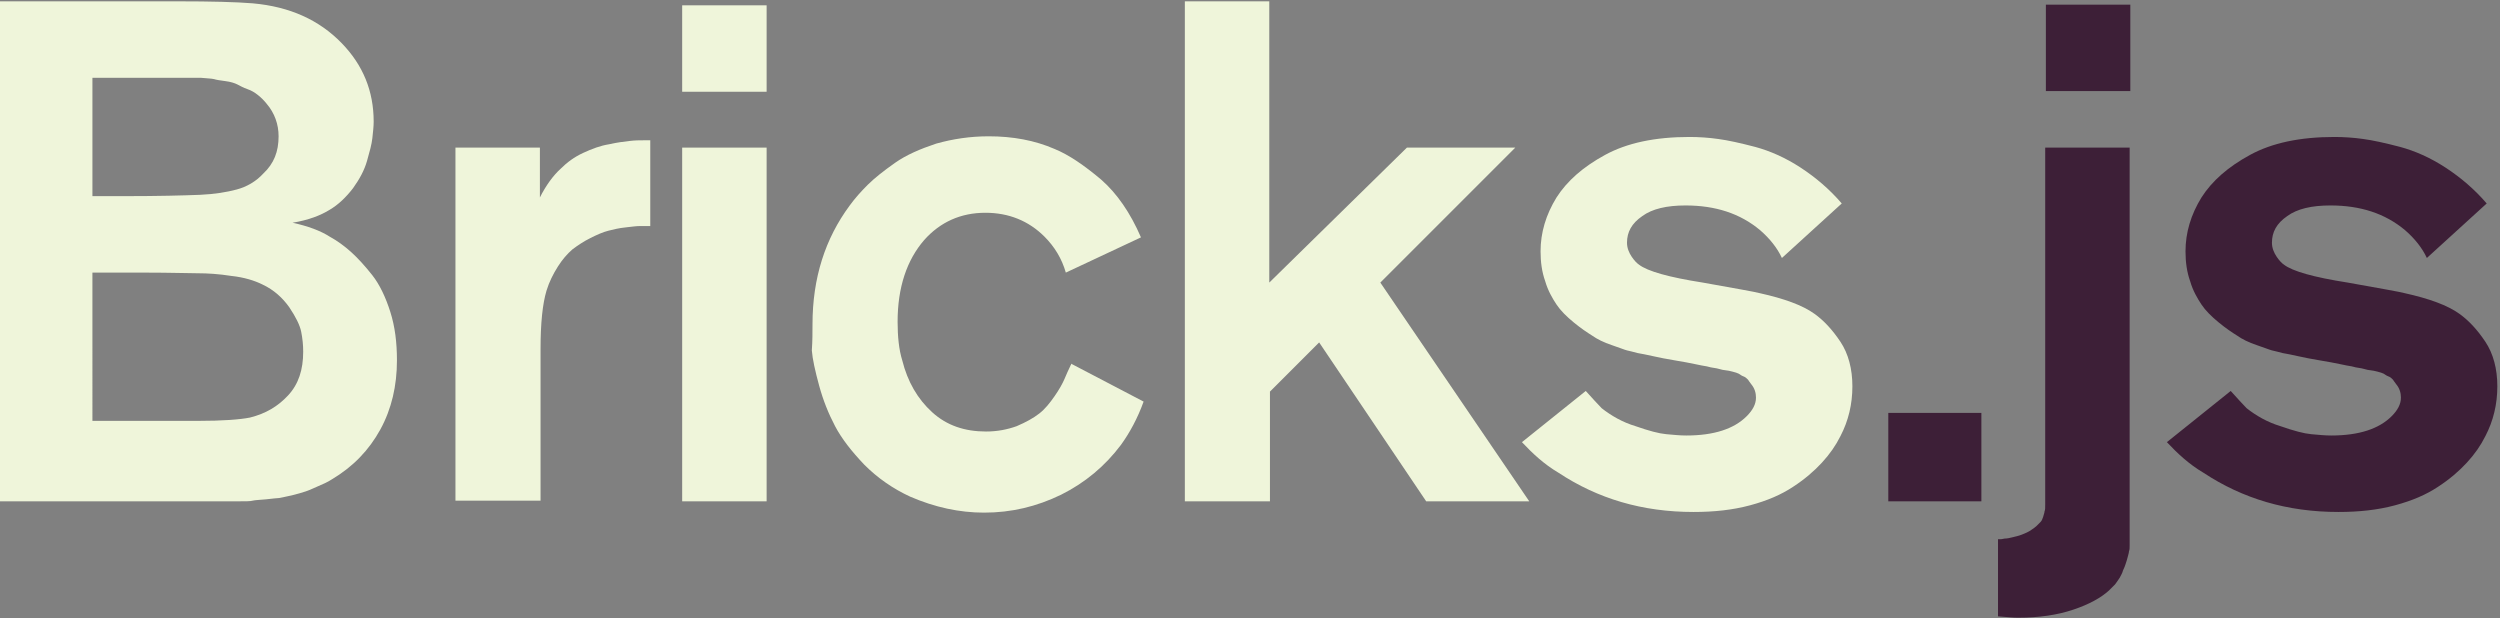 <?xml version="1.0" encoding="utf-8"?>
<!-- Generator: Adobe Illustrator 18.1.1, SVG Export Plug-In . SVG Version: 6.00 Build 0)  -->
<svg version="1.1" id="Layer_1" xmlns="http://www.w3.org/2000/svg" xmlns:xlink="http://www.w3.org/1999/xlink" x="0px" y="0px"
	 width="376px" height="93px" viewBox="-117 350 376 93" enable-background="new -117 350 376 93" xml:space="preserve">
<rect x="-117" y="350" width="376" height="93" fill="#808080" stroke="none"/>
<g>
	<g>
		<path fill="#EFF5DA" d="M-117,425.4v-75.2h26.8c5,0,8.7,0.1,11.2,0.3c5.6,0.5,10,2.5,13.4,6c3.2,3.3,4.8,7.2,4.8,11.8
			c0,0.7-0.1,1.6-0.2,2.5c-0.1,0.9-0.4,2-0.8,3.4c-0.4,1.4-1.1,2.7-2.1,4.1c-1,1.3-2.2,2.5-3.6,3.3c-1.3,0.8-3.1,1.5-5.5,1.9
			c2.3,0.5,4.2,1.2,5.6,2.1c1.1,0.6,2.2,1.4,3.2,2.3s2.1,2.1,3.2,3.5s2,3.3,2.7,5.5c0.7,2.2,1,4.6,1,7.3c0,3.8-0.8,7.3-2.5,10.4
			s-4.1,5.6-7.3,7.5c-0.6,0.4-1.3,0.7-2,1c-0.7,0.3-1.3,0.6-1.9,0.8c-0.6,0.2-1.3,0.4-2.1,0.6c-0.8,0.2-1.5,0.3-1.9,0.4
			c-0.3,0-1,0.1-2,0.2s-1.6,0.1-2,0.2c-0.3,0.1-1.1,0.1-2.2,0.1c-1.1,0-1.8,0-2,0c-0.2,0-1,0-2.2,0s-1.9,0-2.1,0
			C-87.5,425.4-117,425.4-117,425.4z M-103.1,379.5h4.9c5,0,8.7-0.1,11.3-0.2c2.2-0.1,4-0.4,5.5-0.8s2.9-1.2,4-2.4
			c1.6-1.5,2.3-3.3,2.3-5.6c0-1.8-0.6-3.5-1.8-4.9c-0.4-0.5-0.8-0.9-1.3-1.3c-0.5-0.4-1-0.7-1.6-0.9c-0.6-0.2-1.1-0.5-1.5-0.7
			c-0.4-0.2-1-0.4-1.8-0.5c-0.8-0.1-1.4-0.2-1.7-0.3c-0.4-0.1-1-0.1-2-0.2c-0.9,0-1.5,0-1.7,0s-0.9,0-1.9,0s-1.6,0-1.7,0h-11V379.5z
			 M-103.1,413.3h15.8c3.8,0,6.4-0.2,7.9-0.5c2.4-0.6,4.2-1.7,5.7-3.3c1.6-1.7,2.3-3.9,2.3-6.6c0-1-0.1-2-0.3-3s-0.8-2.2-1.8-3.7
			c-1-1.4-2.3-2.6-4-3.4c-1.2-0.6-2.8-1.1-4.7-1.3c-1.9-0.3-3.6-0.4-5-0.4s-4.1-0.1-8-0.1h-7.9C-103.1,391-103.1,413.3-103.1,413.3z
			"/>
		<path fill="#EFF5DA" d="M-48.5,425.4v-53.2h12.7v7.5c0.9-1.8,2-3.3,3.1-4.3c1-1,2.1-1.8,3.4-2.4s2.6-1.1,3.9-1.3
			c1.3-0.3,2.3-0.4,3.1-0.5c0.8-0.1,1.5-0.1,2.1-0.1h1V384c-0.6,0-1.1,0-1.6,0s-1.2,0.1-2.1,0.2c-1,0.1-1.8,0.3-2.6,0.5
			c-0.8,0.2-1.7,0.6-2.7,1.1s-1.9,1.1-2.7,1.7c-0.8,0.7-1.5,1.5-2.2,2.6s-1.3,2.3-1.7,3.6c-0.6,2-0.9,4.9-0.9,8.8v22.8h-12.8V425.4z
			"/>
		<path fill="#EFF5DA" d="M-14.4,363.8v-13h12.7v13H-14.4z M-14.4,425.4v-53.2h12.7v53.2H-14.4z"/>
		<path fill="#EFF5DA" d="M5.2,398.8c0-7,1.9-12.9,5.6-17.9c0.8-1.1,1.7-2.1,2.7-3.1s2.4-2.1,4.1-3.3c1.7-1.2,3.8-2.1,6.2-2.9
			c2.5-0.7,5.1-1.1,7.9-1.1c3.6,0,6.9,0.6,9.9,1.9c2.2,0.9,4.5,2.5,7,4.6c2.4,2.1,4.4,5,6,8.7L43.3,391c-0.6-2.1-1.7-3.9-3.2-5.4
			c-2.4-2.4-5.4-3.6-8.9-3.6c-3.7,0-6.8,1.4-9.2,4.1c-2.6,3-4,7.1-4,12.3c0,2.2,0.2,4.2,0.7,5.8c0.8,3.2,2.3,5.8,4.5,7.8
			s4.9,2.9,8.1,2.9c1.7,0,3.2-0.3,4.6-0.8c1.4-0.6,2.5-1.2,3.4-1.9c0.9-0.7,1.6-1.6,2.3-2.6s1.2-1.9,1.5-2.6c0.3-0.7,0.6-1.4,0.9-2
			c0-0.1,0.1-0.1,0.1-0.2s0-0.1,0-0.1l10.9,5.7c-0.9,2.5-2.1,4.7-3.4,6.5c-2.4,3.2-5.4,5.7-9,7.5c-3.7,1.8-7.5,2.7-11.6,2.7
			c-3.7,0-7.4-0.8-11.1-2.4c-2.6-1.2-4.9-2.8-6.9-4.8c-1.9-2-3.4-3.9-4.4-5.8c-1-1.9-1.8-3.9-2.4-6.1c-0.6-2.2-1-4-1.1-5.3
			C5.2,401.3,5.2,400,5.2,398.8z"/>
		<path fill="#EFF5DA" d="M61.2,425.4v-75.2h12.7v42.3l20.7-20.3h16.3l-20.3,20.3l22.4,32.9H97.5l-16.1-23.9l-7.4,7.4v16.5H61.2z"/>
		<path fill="#EFF5DA" d="M111.9,416.5l9.6-7.7c1,1.1,1.8,2,2.4,2.6c1.4,1.1,3.1,2.1,5.1,2.7c2,0.7,3.5,1.1,4.6,1.2
			c1.1,0.1,2.1,0.2,3,0.2c4.2,0,7.2-1,9.1-2.9c0.9-0.9,1.4-1.8,1.4-2.8c0-0.7-0.2-1.4-0.7-2c-0.2-0.3-0.4-0.5-0.5-0.7
			c-0.2-0.2-0.4-0.4-0.7-0.5c-0.3-0.1-0.5-0.3-0.7-0.4s-0.5-0.2-0.9-0.3s-0.8-0.2-1-0.2s-0.7-0.1-1.4-0.3c-0.7-0.1-1.2-0.2-1.5-0.3
			c-0.8-0.1-2.3-0.5-4.8-0.9s-4.3-0.9-5.6-1.1c-0.7-0.2-1.2-0.3-1.6-0.4c-0.4-0.1-1.1-0.4-2.3-0.8s-2.2-0.9-2.9-1.4
			c-0.8-0.5-1.7-1.1-2.8-2c-1.1-0.9-2-1.8-2.6-2.7s-1.3-2.1-1.7-3.5c-0.5-1.4-0.7-2.9-0.7-4.5c0-2.8,0.8-5.5,2.4-8.1
			c1.6-2.5,4-4.6,7.3-6.4s7.5-2.7,12.7-2.7c1.4,0,2.9,0.1,4.3,0.3c1.5,0.2,3.3,0.6,5.6,1.2c2.2,0.6,4.5,1.6,6.8,3.1s4.4,3.3,6.2,5.4
			l-9,8.2c-0.7-1.5-1.8-2.9-3.3-4.2c-3-2.5-6.7-3.7-11.2-3.7c-2.8,0-5,0.5-6.5,1.6c-1.6,1.1-2.3,2.4-2.3,4c0,0.8,0.3,1.5,0.7,2.1
			c0.4,0.6,0.8,1,1.1,1.2c1.3,1,4.5,1.9,9.6,2.7c5,0.9,7.9,1.4,8.6,1.6c3.6,0.8,6.4,1.8,8.2,3.1c1.4,1,2.7,2.4,3.9,4.2
			c1.2,1.8,1.8,4.1,1.8,6.7c0,2.7-0.6,5.2-1.8,7.5c-0.7,1.4-1.6,2.7-2.8,4c-1.1,1.2-2.6,2.5-4.3,3.6c-1.8,1.2-3.9,2.1-6.5,2.8
			c-2.6,0.7-5.4,1-8.5,1c-7.7,0-14.4-2-20.3-5.9C115.2,419.8,113.5,418.2,111.9,416.5z"/>
		<path fill="#3D1F37" d="M167,425.4v-13.3h14v13.3H167z"/>
		<path fill="#3D1F37" d="M183.8,431.1c0.1,0,0.3,0,0.7-0.1c0.4,0,0.8-0.1,1.2-0.2c0.4-0.1,0.9-0.2,1.4-0.4c0.5-0.2,1-0.4,1.4-0.7
			c0.3-0.2,0.6-0.4,0.8-0.6c0.2-0.2,0.4-0.4,0.6-0.6c0.2-0.2,0.3-0.5,0.4-0.8c0.1-0.4,0.2-0.6,0.2-0.8c0.1-0.2,0.1-0.5,0.1-1.1
			c0-0.5,0-0.9,0-1.1c0-0.2,0-0.7,0-1.4c0-0.7,0-1.3,0-1.6v-49.5h12.7V430c0,0,0,0.2,0,0.5s0,0.5,0,0.7c0,0.2,0,0.4,0,0.8
			s0,0.7-0.1,0.9c0,0.2-0.1,0.5-0.2,0.9c-0.1,0.4-0.2,0.7-0.3,1c-0.1,0.3-0.2,0.6-0.4,1c-0.1,0.4-0.3,0.7-0.5,1.1
			c-0.2,0.3-0.4,0.6-0.7,1c-0.3,0.3-0.6,0.6-0.9,0.9c-1.2,1.1-3,2.1-5.4,2.9c-2.4,0.8-5.1,1.2-8.3,1.2c-0.7,0-1.7-0.1-3-0.2v-11.6
			H183.8z M190.7,363.7v-13h12.7v13H190.7z"/>
		<path fill="#3D1F37" d="M208.9,416.5l9.6-7.7c1,1.1,1.8,2,2.4,2.6c1.4,1.1,3.1,2.1,5.1,2.7c2,0.7,3.5,1.1,4.6,1.2
			c1.1,0.1,2.1,0.2,3,0.2c4.2,0,7.2-1,9.1-2.9c0.9-0.9,1.4-1.8,1.4-2.8c0-0.7-0.2-1.4-0.7-2c-0.2-0.3-0.4-0.5-0.5-0.7
			c-0.2-0.2-0.4-0.4-0.7-0.5c-0.3-0.1-0.5-0.3-0.7-0.4s-0.5-0.2-0.9-0.3s-0.8-0.2-1-0.2s-0.7-0.1-1.4-0.3c-0.7-0.1-1.2-0.2-1.5-0.3
			c-0.8-0.1-2.3-0.5-4.8-0.9s-4.3-0.9-5.6-1.1c-0.7-0.2-1.2-0.3-1.6-0.4s-1.1-0.4-2.3-0.8s-2.2-0.9-2.9-1.4c-0.8-0.5-1.7-1.1-2.8-2
			c-1.1-0.9-2-1.8-2.6-2.7s-1.3-2.1-1.7-3.5c-0.5-1.4-0.7-2.9-0.7-4.5c0-2.8,0.8-5.5,2.4-8.1c1.6-2.5,4-4.6,7.3-6.4
			s7.5-2.7,12.7-2.7c1.4,0,2.9,0.1,4.3,0.3c1.5,0.2,3.3,0.6,5.6,1.2c2.2,0.6,4.5,1.6,6.8,3.1s4.4,3.3,6.2,5.4l-9,8.2
			c-0.7-1.5-1.8-2.9-3.3-4.2c-3-2.5-6.7-3.7-11.2-3.7c-2.8,0-5,0.5-6.5,1.6c-1.6,1.1-2.3,2.4-2.3,4c0,0.8,0.3,1.5,0.7,2.1
			c0.4,0.6,0.8,1,1.1,1.2c1.3,1,4.5,1.9,9.6,2.7c5,0.9,7.9,1.4,8.6,1.6c3.6,0.8,6.4,1.8,8.2,3.1c1.4,1,2.7,2.4,3.9,4.2
			c1.2,1.8,1.8,4.1,1.8,6.7c0,2.7-0.6,5.2-1.8,7.5c-0.7,1.4-1.6,2.7-2.8,4c-1.1,1.2-2.6,2.5-4.3,3.6c-1.8,1.2-3.9,2.1-6.5,2.8
			c-2.6,0.7-5.4,1-8.5,1c-7.7,0-14.4-2-20.3-5.9C212.2,419.8,210.5,418.2,208.9,416.5z"/>
	</g>
</g>
</svg>

